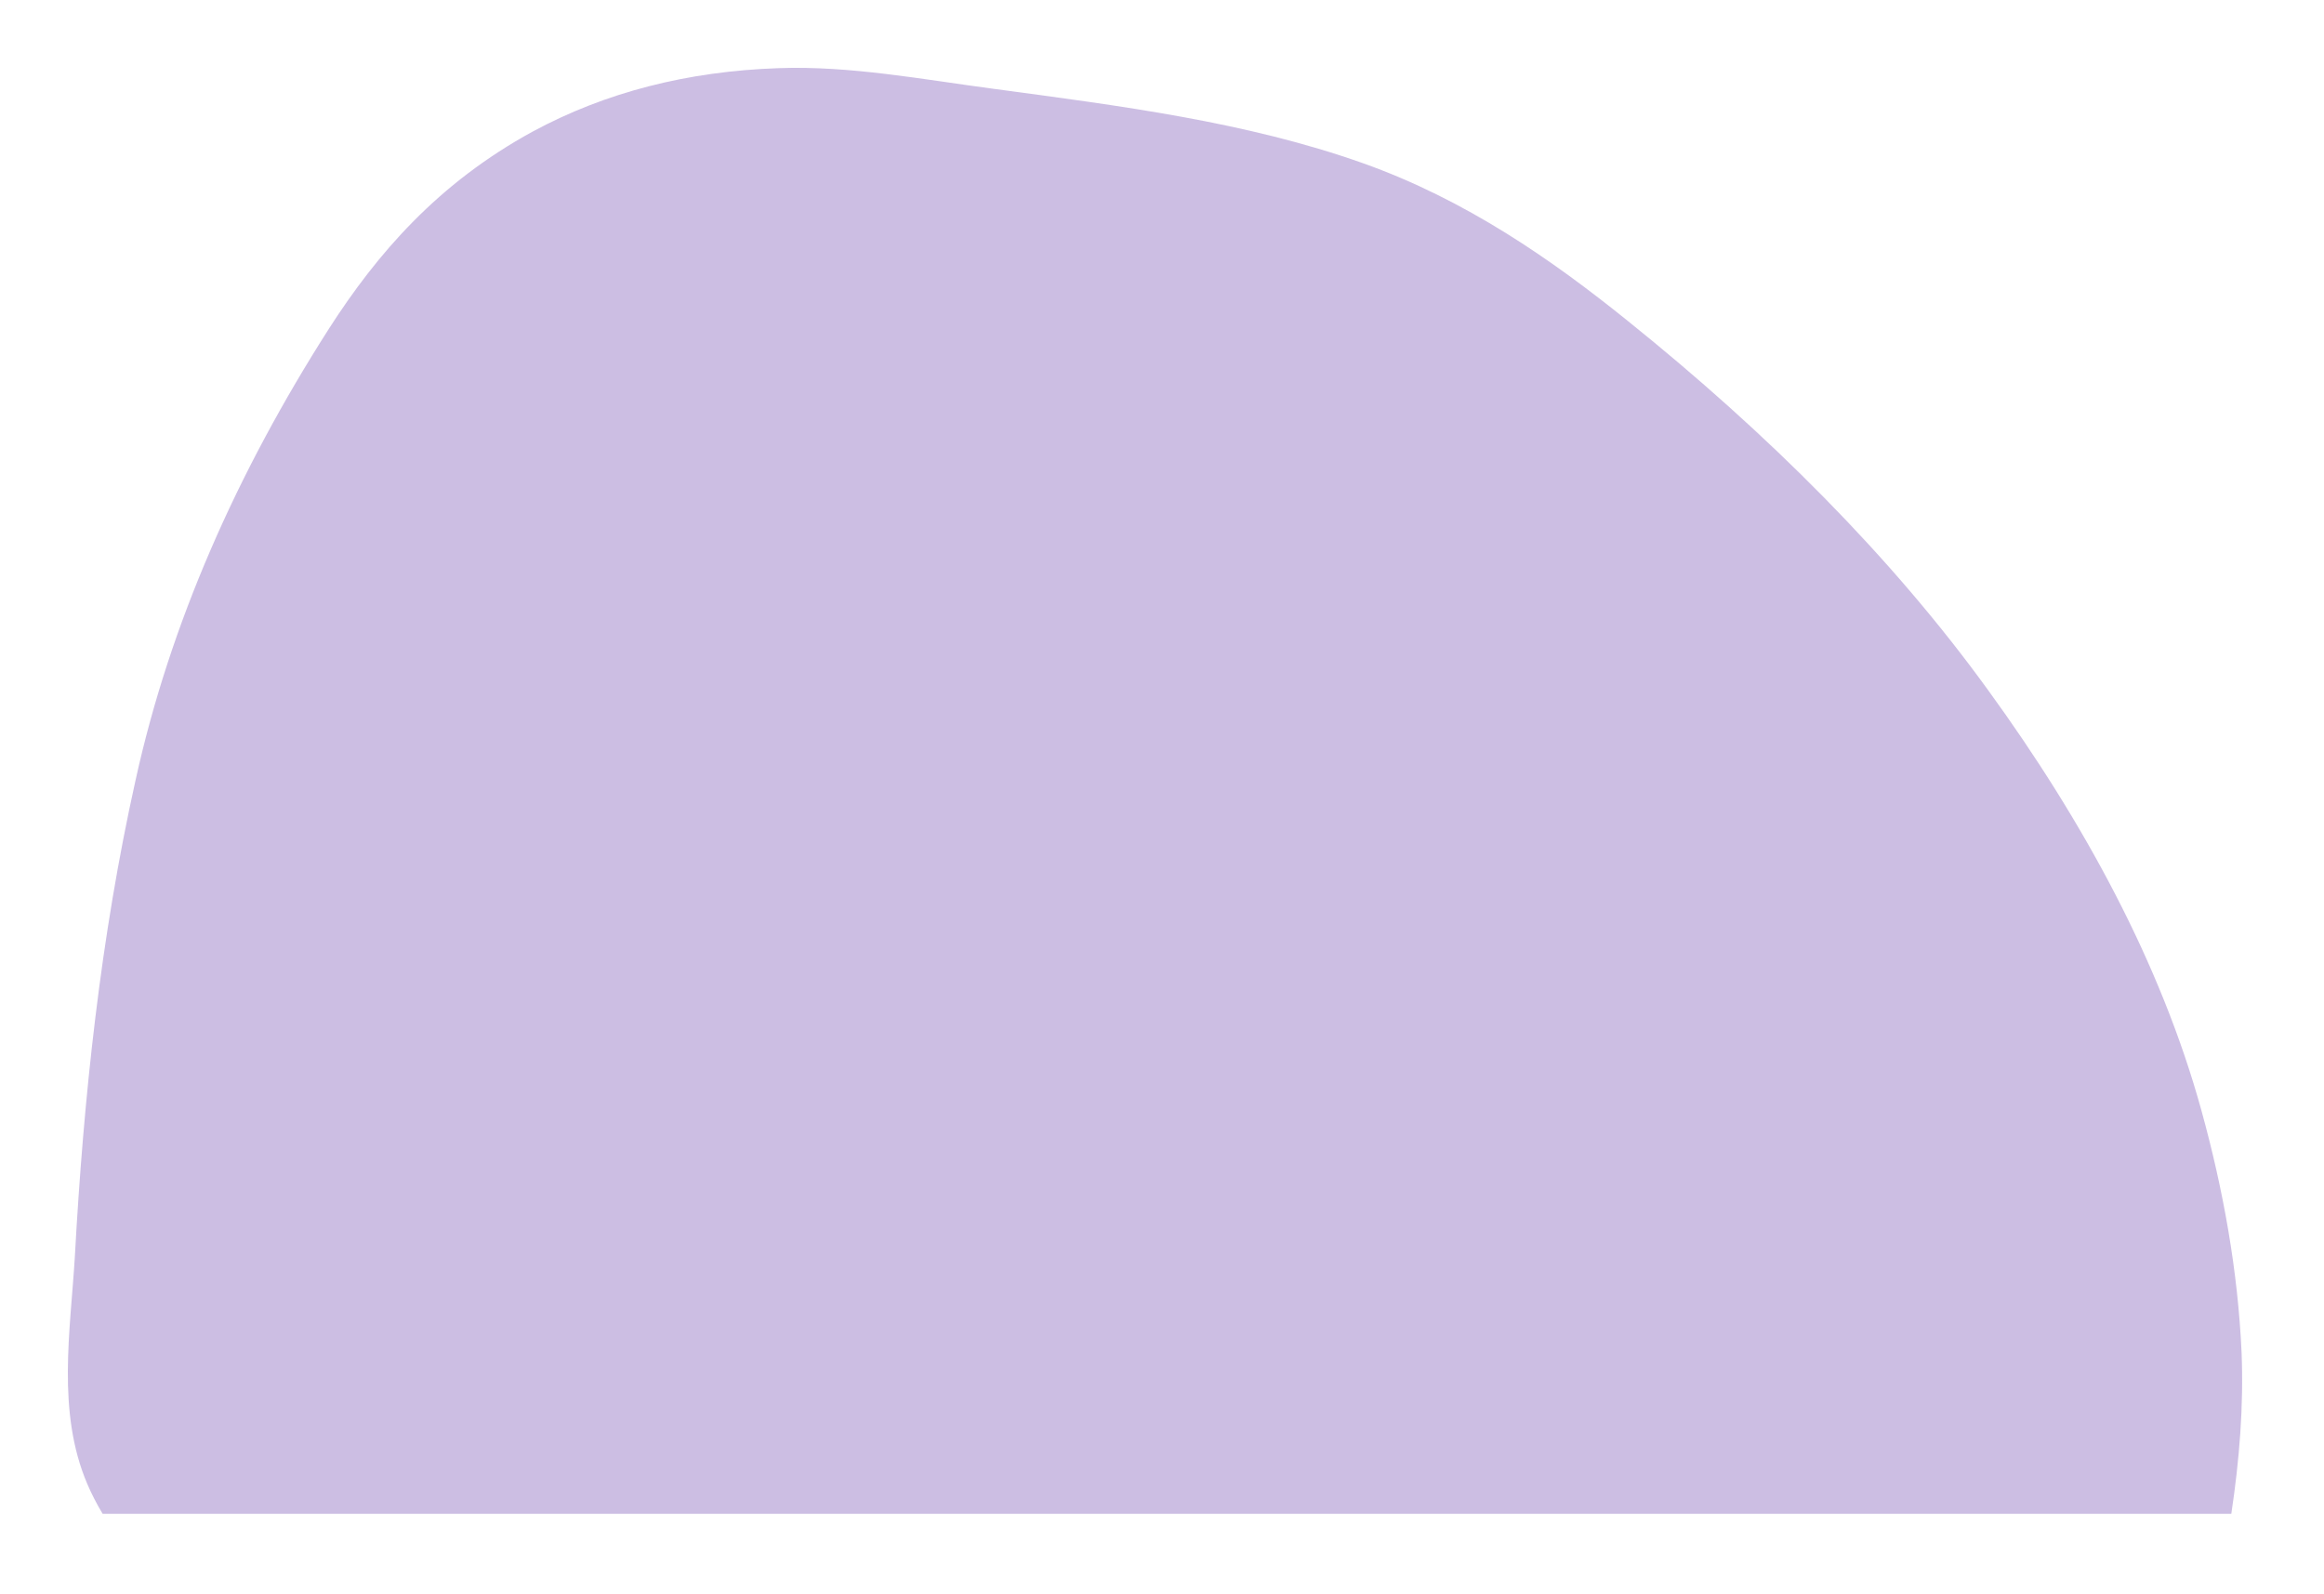 <svg width="137" height="94" viewBox="0 0 137 94" fill="none" xmlns="http://www.w3.org/2000/svg">
<g filter="url(#filter0_d_611_3519)">
<path opacity="0.88" d="M131.536 85.256L6.051 85.256C5.706 84.678 5.404 84.1 5.145 83.492C3.331 79.235 4.151 74.461 4.411 70.112C4.929 60.685 5.922 51.289 7.995 41.983C10.024 32.769 13.954 23.89 19.394 15.375C22.244 10.935 25.828 6.8 31.399 3.759C35.674 1.448 40.51 0.201 45.908 0.018C50.096 -0.134 54.414 0.687 58.56 1.235C66.03 2.238 73.457 3.181 80.323 5.614C86.412 7.773 91.507 11.331 95.955 14.919C104.202 21.548 111.5 28.816 117.2 36.692C122.857 44.477 127.391 52.84 129.766 61.445C131.061 66.128 131.925 70.933 132.141 75.738C132.27 78.931 132.011 82.093 131.536 85.256Z" fill="#C6B6E0"/>
</g>
<defs>
<filter id="filter0_d_611_3519" x="0" y="0" width="136.174" height="93.256" filterUnits="userSpaceOnUse" color-interpolation-filters="sRGB">
<feFlood flood-opacity="0" result="BackgroundImageFix"/>
<feColorMatrix in="SourceAlpha" type="matrix" values="0 0 0 0 0 0 0 0 0 0 0 0 0 0 0 0 0 0 127 0" result="hardAlpha"/>
<feOffset dy="4"/>
<feGaussianBlur stdDeviation="2"/>
<feComposite in2="hardAlpha" operator="out"/>
<feColorMatrix type="matrix" values="0 0 0 0 0 0 0 0 0 0 0 0 0 0 0 0 0 0 0.25 0"/>
<feBlend mode="normal" in2="BackgroundImageFix" result="effect1_dropShadow_611_3519"/>
<feBlend mode="normal" in="SourceGraphic" in2="effect1_dropShadow_611_3519" result="shape"/>
</filter>
</defs>
</svg>

